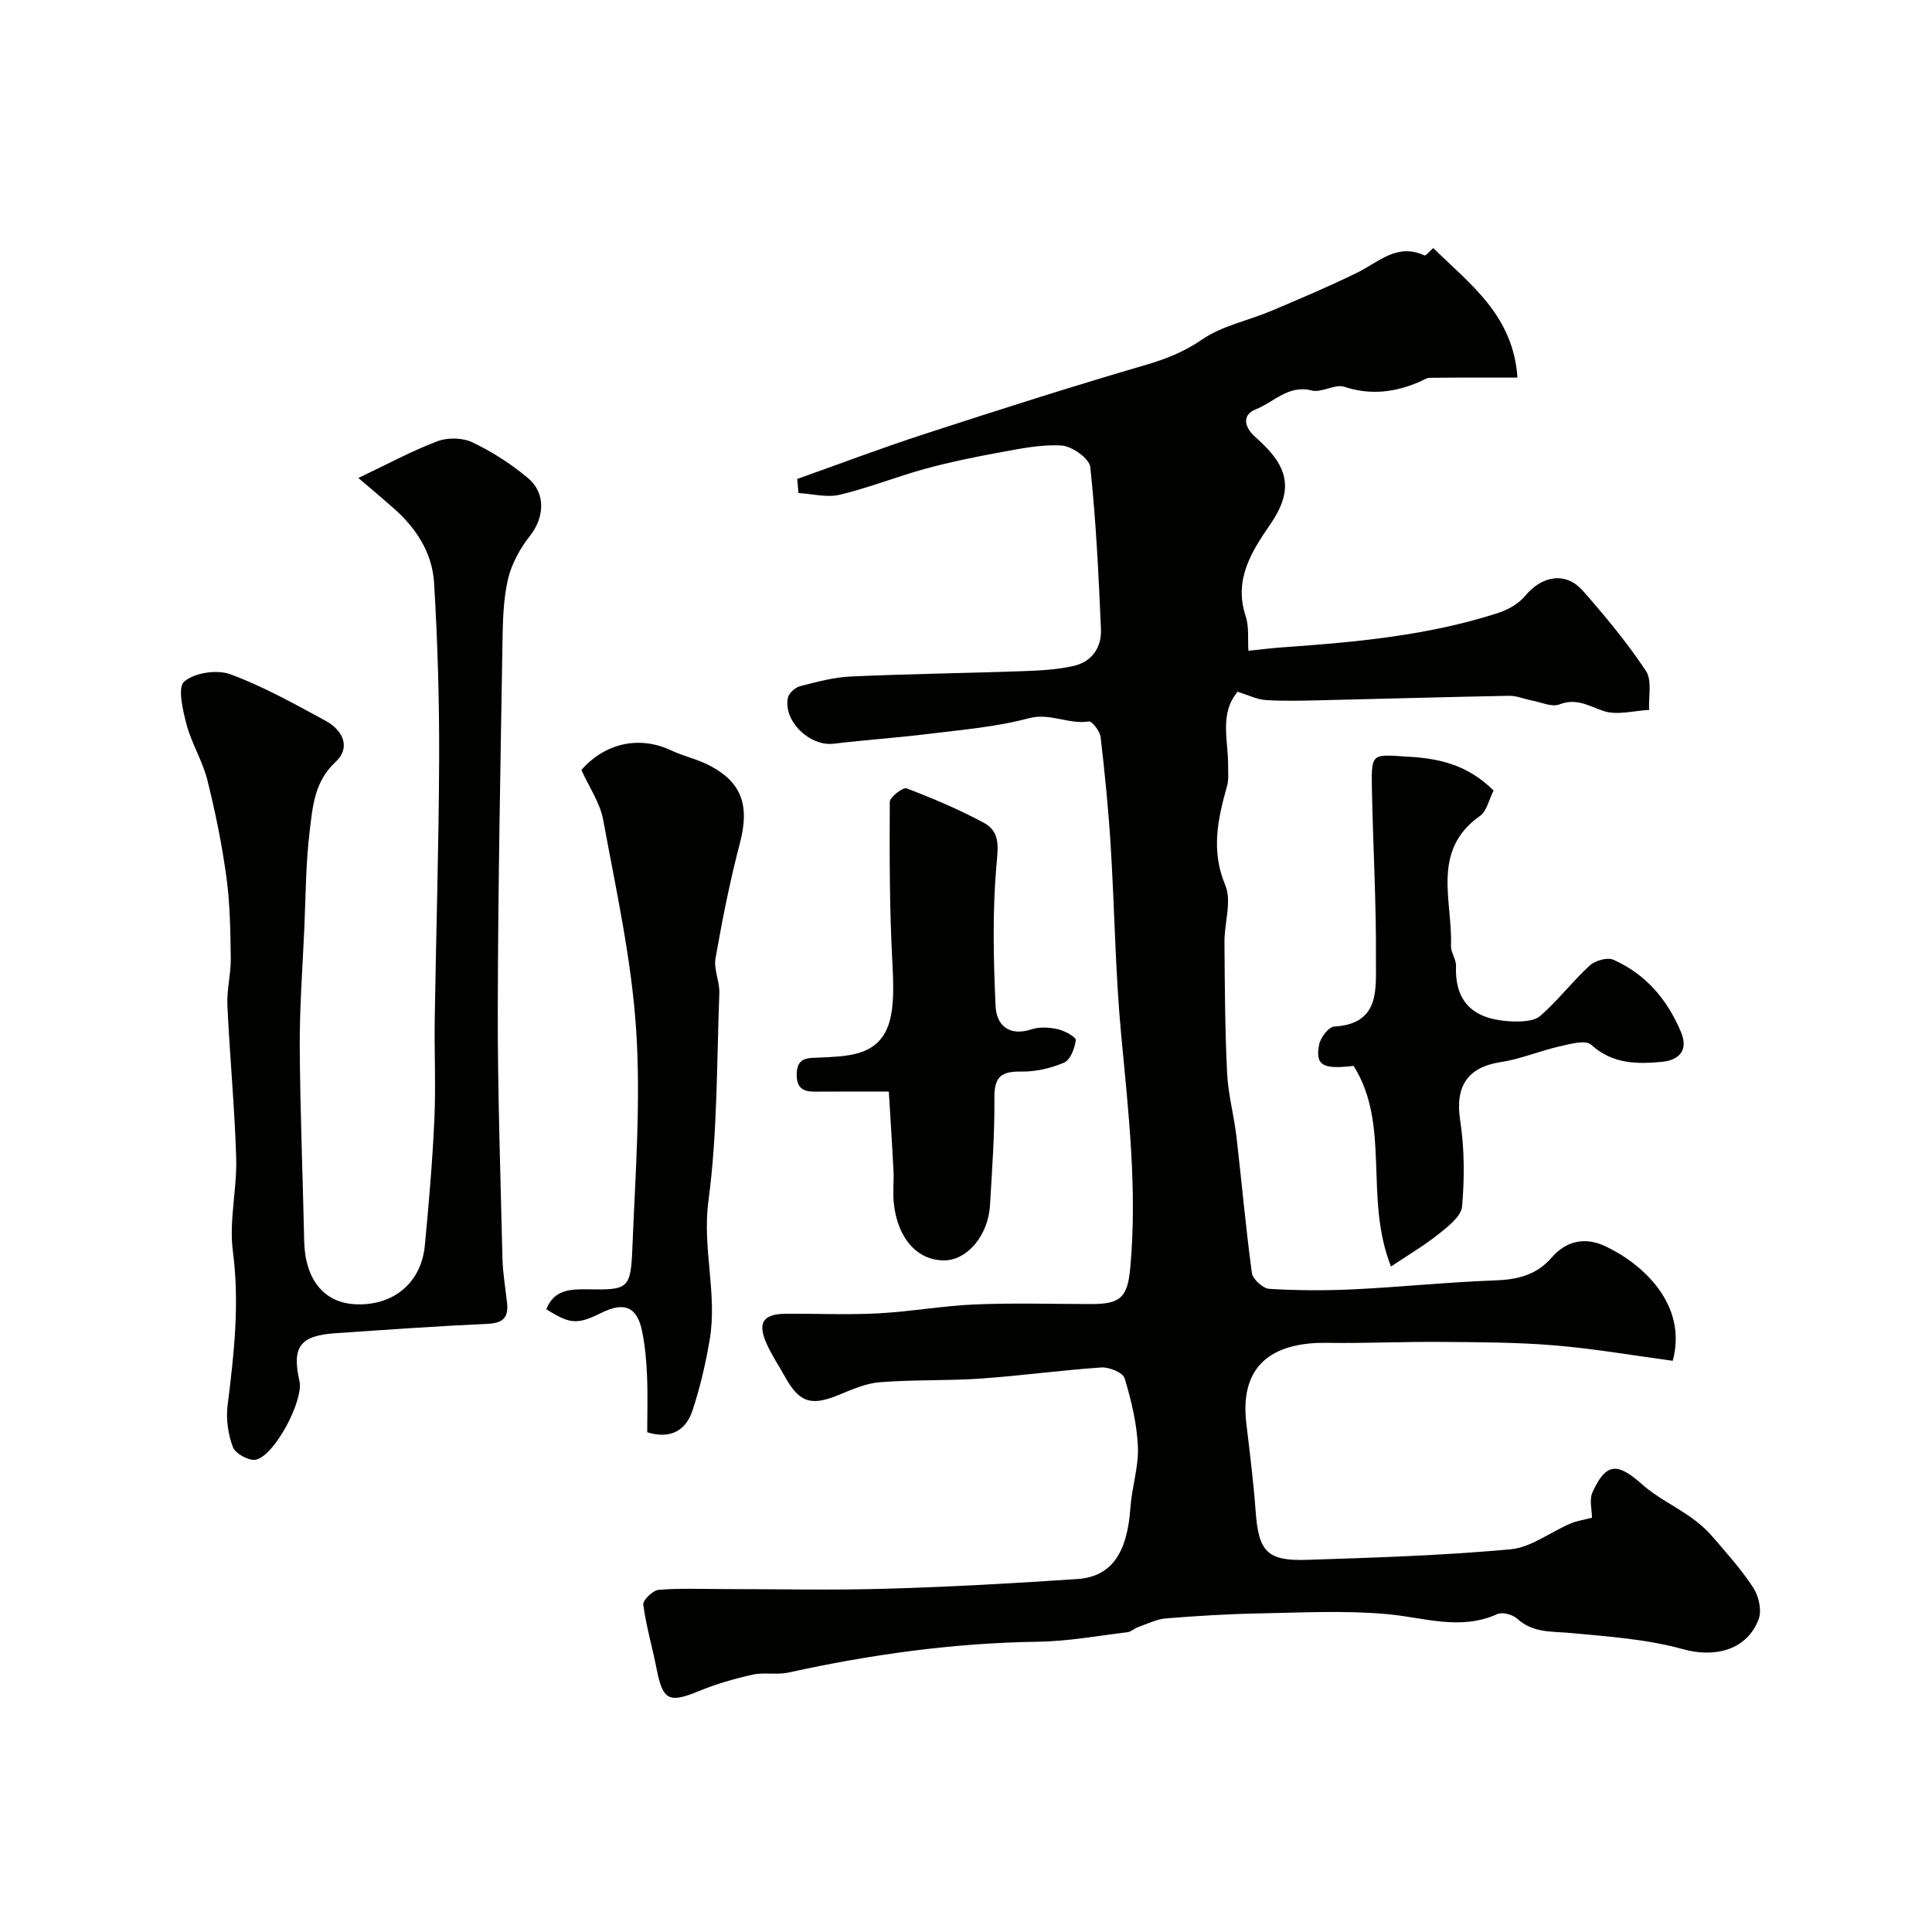<svg enable-background="new 0 0 400 400" viewBox="0 0 400 400" xmlns="http://www.w3.org/2000/svg"><g fill="#010100"><path d="m165.06 99.16c8.84-3.14 17.61-6.46 26.53-9.36 15.11-4.92 30.25-9.76 45.5-14.21 4.28-1.25 8.03-2.72 11.79-5.3 4.15-2.86 9.52-3.9 14.29-5.91 5.98-2.52 11.96-5.06 17.79-7.91 4.44-2.17 8.27-6.23 13.95-3.59.28.13 1.07-.87 1.83-1.52 7.56 7.43 16.58 13.9 17.43 26.82-6.27 0-12.2-.03-18.14.04-.68.01-1.35.49-2.02.78-5.1 2.22-10.17 2.89-15.68 1.08-1.95-.64-4.69 1.29-6.74.77-4.89-1.24-7.85 2.44-11.6 3.9-2.63 1.02-2.61 3.4-.27 5.55 1.93 1.76 3.94 3.67 5.16 5.92 2.4 4.4.77 8.45-1.88 12.33-3.91 5.7-7.59 11.46-5.1 19.01.73 2.21.41 4.77.57 7.17 2.4-.24 4.8-.55 7.21-.72 15.02-1.05 30-2.43 44.43-7.08 2.06-.66 4.28-1.9 5.63-3.53 3.5-4.24 8.43-5.11 11.97-1.09 4.65 5.28 9.18 10.75 13.06 16.59 1.31 1.97.51 5.34.67 8.08-3.17.15-6.63 1.17-9.43.23-3.09-1.04-5.58-2.75-9.15-1.37-1.56.61-3.78-.45-5.69-.81-1.59-.3-3.18-1-4.75-.97-13.12.24-26.23.63-39.35.93-3.69.08-7.39.19-11.06-.06-1.84-.13-3.62-1.04-5.77-1.71-3.85 4.56-1.91 10.15-1.97 15.44-.01 1.36.14 2.79-.22 4.07-1.91 6.82-3.38 13.35-.37 20.54 1.39 3.32-.2 7.82-.17 11.78.07 9.06.11 18.12.55 27.16.21 4.36 1.41 8.66 1.92 13.01 1.1 9.44 1.93 18.92 3.21 28.34.18 1.28 2.28 3.2 3.58 3.28 5.83.36 11.71.38 17.54.1 9.71-.47 19.39-1.49 29.1-1.84 4.69-.17 8.62-1.02 11.86-4.75 2.94-3.39 6.81-4.34 11.08-2.34 7.66 3.6 17.13 12.04 13.97 23.73-8.01-1.08-16.18-2.5-24.42-3.19-7.79-.65-15.65-.66-23.49-.72-7.85-.07-15.71.32-23.56.19-10.04-.16-18.37 3.52-16.81 16.69.71 6.02 1.48 12.05 1.92 18.1.61 8.41 2.31 10.41 10.68 10.14 14.04-.46 28.1-.9 42.08-2.18 4.26-.39 8.25-3.56 12.42-5.33 1.42-.6 3-.82 4.46-1.21 0-1.6-.59-3.72.1-5.25 2.8-6.16 5.14-6.24 10.27-1.67 2.98 2.66 6.72 4.45 10.02 6.77 1.6 1.13 3.15 2.44 4.43 3.92 3 3.47 6.1 6.92 8.59 10.74 1.12 1.72 1.78 4.66 1.11 6.46-2.44 6.51-9.15 8.06-15.66 6.25-7.47-2.08-15.41-2.62-23.19-3.35-3.95-.37-7.86.05-11.15-2.97-.93-.85-3.06-1.42-4.11-.95-7.64 3.45-15.06.73-22.68.02-8.81-.81-17.75-.33-26.63-.16-6.43.12-12.87.51-19.28 1.03-1.98.16-3.91 1.15-5.83 1.82-.75.26-1.4.95-2.14 1.04-6.16.74-12.33 1.89-18.51 1.97-17.48.25-34.65 2.63-51.68 6.38-2.4.53-5.05-.09-7.44.44-3.78.84-7.55 1.93-11.12 3.4-6.18 2.55-7.48 1.95-8.75-4.57-.87-4.46-2.17-8.84-2.77-13.33-.12-.91 1.98-2.96 3.18-3.06 4.49-.37 9.04-.16 13.56-.16 11.19 0 22.4.26 33.58-.07 13.2-.38 26.4-1.12 39.58-2.01 7.05-.48 10.32-5.41 10.96-14.79.29-4.22 1.73-8.43 1.55-12.6-.21-4.78-1.36-9.59-2.75-14.19-.35-1.16-3.2-2.33-4.81-2.22-8.34.56-16.65 1.72-24.99 2.3-6.97.48-13.99.2-20.95.76-2.98.24-5.91 1.61-8.75 2.75-5.48 2.2-7.88 1.4-10.83-3.91-1.27-2.28-2.74-4.46-3.8-6.84-1.93-4.35-.72-6.14 4-6.18 6.35-.05 12.72.25 19.06-.08 6.71-.35 13.38-1.57 20.09-1.85 8.02-.34 16.06-.08 24.09-.08 6.09 0 7.5-1.42 8.06-7.52 1.48-16.16-.37-32.16-1.88-48.22-1.22-12.98-1.36-26.06-2.17-39.08-.47-7.54-1.21-15.07-2.09-22.57-.14-1.21-1.79-3.34-2.45-3.23-4.2.67-7.98-1.85-12.44-.66-6.74 1.81-13.82 2.37-20.79 3.24-6.51.81-13.07 1.24-19.58 2.03-4.94.61-10.49-4.69-9.48-9.53.2-.96 1.52-2.13 2.54-2.39 3.45-.89 6.98-1.84 10.51-2 11.92-.54 23.87-.69 35.8-1.11 3.44-.12 6.94-.32 10.28-1.07 3.82-.85 5.84-3.85 5.68-7.63-.48-11.2-1.02-22.42-2.21-33.56-.19-1.76-3.79-4.32-5.95-4.45-4.31-.27-8.74.7-13.06 1.48-5.09.92-10.18 1.98-15.17 3.34-5.94 1.63-11.7 3.95-17.68 5.37-2.67.64-5.69-.19-8.55-.35-.1-.96-.18-1.94-.26-2.92z"/><path d="m74.19 98.96c6.12-2.91 11.13-5.63 16.41-7.62 2.13-.8 5.22-.72 7.25.26 4.08 1.96 8.02 4.48 11.48 7.4 3.78 3.18 3.32 8.23.42 11.91-2.07 2.62-3.85 5.83-4.59 9.05-.98 4.29-1.06 8.83-1.13 13.27-.41 25.1-.91 50.2-.97 75.3-.04 17.35.56 34.7.97 52.04.07 3.1.64 6.2.96 9.3.3 2.94-.91 4.07-3.98 4.21-10.53.48-21.06 1.23-31.58 1.95-7.33.5-9.03 2.83-7.43 9.9.89 3.95-5.06 15.39-9.02 16.28-1.39.31-4.24-1.24-4.75-2.58-1.02-2.66-1.46-5.83-1.11-8.66 1.34-10.63 2.51-21.13 1.09-31.94-.82-6.28.88-12.85.69-19.27-.31-10.55-1.34-21.07-1.82-31.61-.15-3.25.75-6.55.7-9.82-.08-5.6-.15-11.24-.91-16.77-.92-6.77-2.3-13.5-3.96-20.13-.98-3.9-3.23-7.48-4.27-11.37-.79-2.97-1.91-7.74-.5-8.95 2.14-1.84 6.79-2.53 9.56-1.51 6.84 2.53 13.3 6.15 19.74 9.65 3.52 1.91 5.28 5.5 2.02 8.52-4.38 4.06-4.73 9.24-5.34 14.28-.82 6.71-.82 13.52-1.12 20.29-.36 8.1-.98 16.2-.94 24.3.08 13.44.63 26.87.92 40.3.16 7.82 3.97 12.7 10.4 13.08 7.89.47 13.82-4.31 14.57-12.09.83-8.68 1.58-17.38 1.98-26.09.32-7.02-.03-14.07.08-21.1.28-17.93.85-35.87.91-53.8.04-12.1-.32-24.22-1.05-36.3-.38-6.24-3.76-11.4-8.51-15.53-2.19-1.94-4.43-3.81-7.17-6.15z"/><path d="m134 296.54c0-3.8.13-7.77-.04-11.73-.13-3.09-.41-6.21-1.03-9.24-1.03-5.01-3.68-6.11-8.39-3.77-5.02 2.48-6.5 2.39-11.43-.74 1.58-4.02 4.87-4.18 8.54-4.12 8.45.15 8.94-.07 9.28-8.66.6-15.07 1.77-30.22.77-45.21-.97-14.54-4.17-28.95-6.82-43.34-.66-3.57-2.95-6.84-4.51-10.31 4.89-5.62 12.06-7.15 18.58-4.06 2.59 1.22 5.48 1.82 8 3.15 6.76 3.55 8.25 8.41 6.23 16.09-2.06 7.84-3.64 15.82-5.04 23.81-.4 2.3.89 4.84.79 7.25-.55 14.36-.37 28.83-2.26 43.01-1.31 9.79 1.89 19.2.26 28.74-.84 4.92-1.98 9.84-3.54 14.57-1.33 4.06-4.39 6.08-9.39 4.56z"/><path d="m309.23 163.67c-.97 1.9-1.39 4.24-2.77 5.22-10.24 7.2-5.71 17.59-6.05 26.9-.05 1.39 1.09 2.82 1.04 4.21-.3 8.14 4.37 11.2 11.63 11.47 1.97.07 4.53-.01 5.84-1.16 3.65-3.18 6.63-7.12 10.2-10.4 1.12-1.03 3.65-1.76 4.9-1.21 6.72 2.98 11.2 8.24 14.03 15.03 1.7 4.08-.9 5.81-3.83 6.1-5.17.5-10.36.53-14.8-3.54-1.14-1.05-4.39-.14-6.56.36-4.09.93-8.04 2.62-12.17 3.25-6.91 1.06-9.45 5.07-8.38 12.04.9 5.85.91 11.94.4 17.84-.18 2.04-2.87 4.13-4.82 5.69-2.99 2.39-6.32 4.35-9.9 6.75-5.66-14.34.01-29.2-7.74-41.54-6.42.77-7.98-.12-7.13-4.43.28-1.44 1.96-3.64 3.11-3.71 9.61-.55 8.59-7.89 8.64-13.83.09-11.92-.62-23.85-.84-35.78-.14-7.28.21-6.69 7.63-6.26 6.69.39 12.35 1.82 17.57 7z"/><path d="m184.02 226c-5.1 0-9.58-.03-14.06.01-2.61.02-5.09.22-5.01-3.66.08-3.58 2.4-3.27 4.8-3.39 2.59-.13 5.27-.2 7.74-.87 7.58-2.06 7.78-9.22 7.27-18.73-.6-11.09-.6-22.22-.54-33.33.01-1 2.73-3.09 3.48-2.81 5.45 2.08 10.86 4.37 15.99 7.13 3.51 1.89 2.93 5.11 2.6 8.94-.83 9.59-.6 19.32-.17 28.97.18 3.99 2.76 6.4 7.49 4.84 1.65-.54 3.71-.4 5.45 0 1.4.32 3.75 1.63 3.67 2.25-.21 1.68-1.12 4.09-2.42 4.65-2.76 1.19-5.95 1.91-8.95 1.86-4.09-.07-5.52 1.13-5.48 5.39.07 7.42-.48 14.86-.91 22.28-.37 6.28-4.73 11.4-9.48 11.42-5.61.02-9.73-4.62-10.45-11.97-.21-2.15.05-4.33-.05-6.49-.27-5.41-.63-10.82-.97-16.49z"/></g></svg>